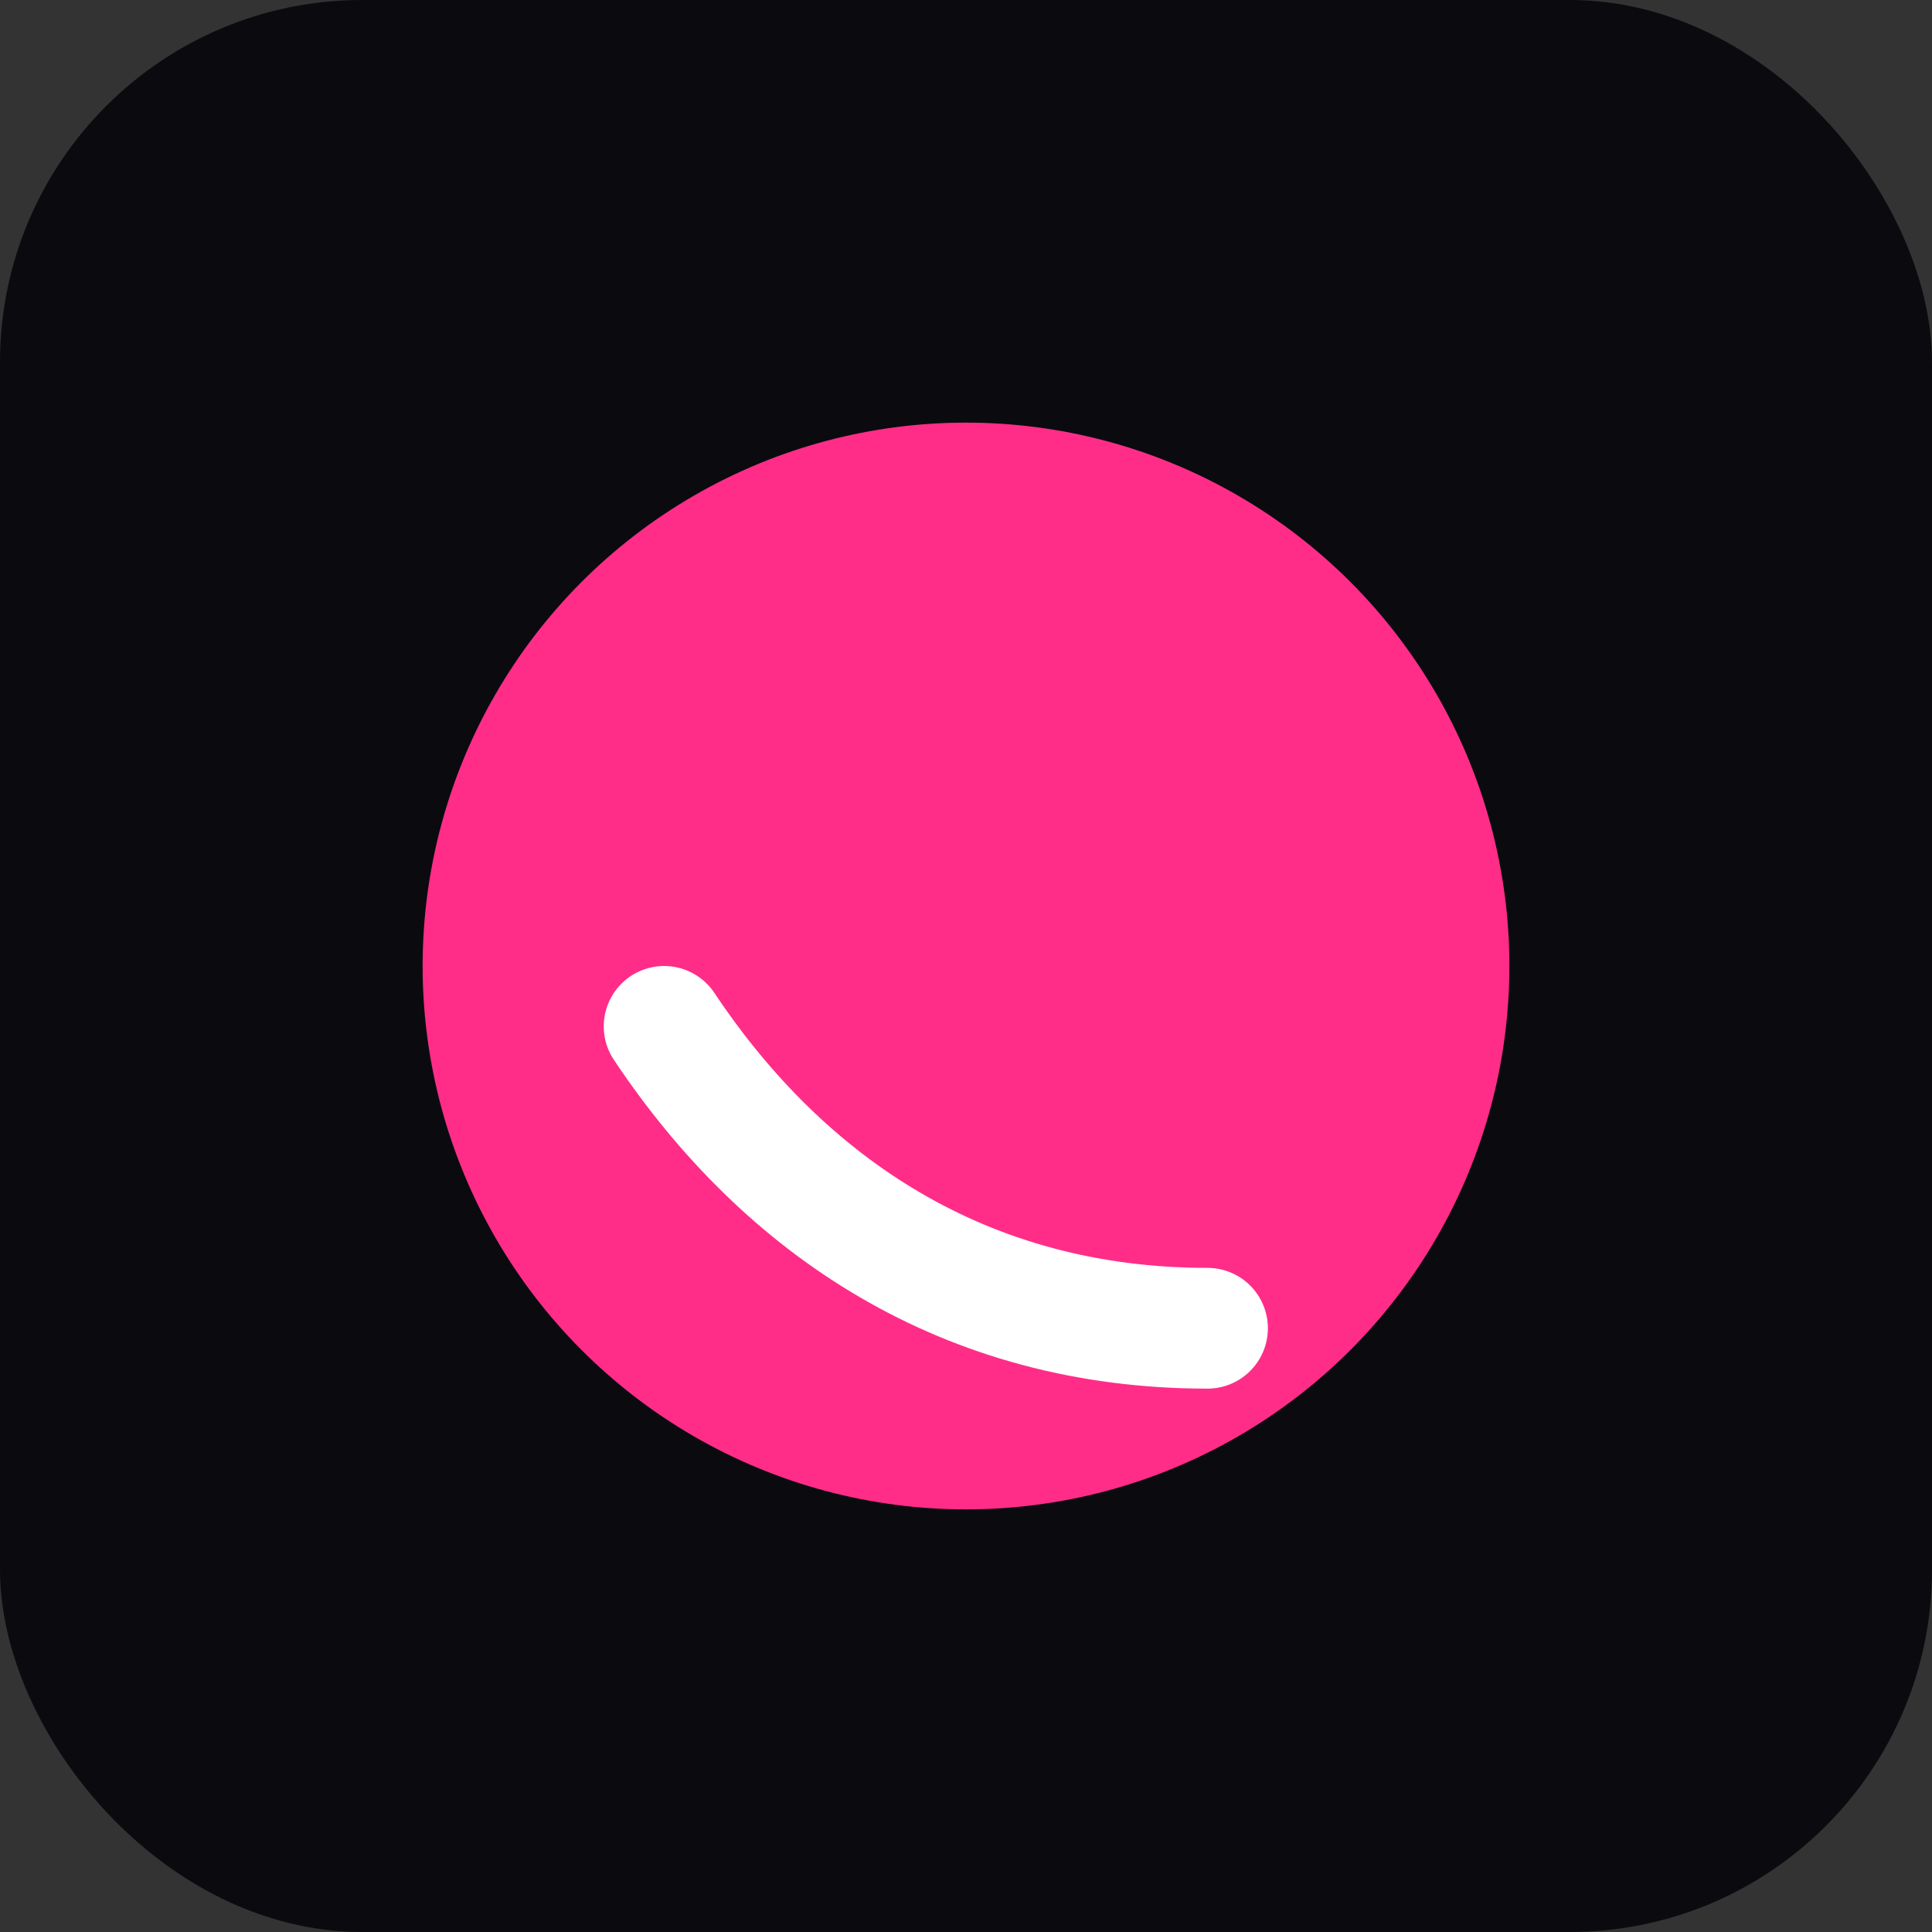 <svg xmlns="http://www.w3.org/2000/svg" viewBox="0 0 64 64">
  <rect x="0" y="0" width="64" height="64" fill="#333333" stroke="none"/>
  <rect width="64" height="64" rx="12" fill="#0b0b0f"/>
  <circle cx="32" cy="32" r="18" fill="#ff2d88"/>
  <path d="M22 34c4 6 10 10 18 10" stroke="#fff" stroke-width="4" fill="none" stroke-linecap="round"/>
</svg>
